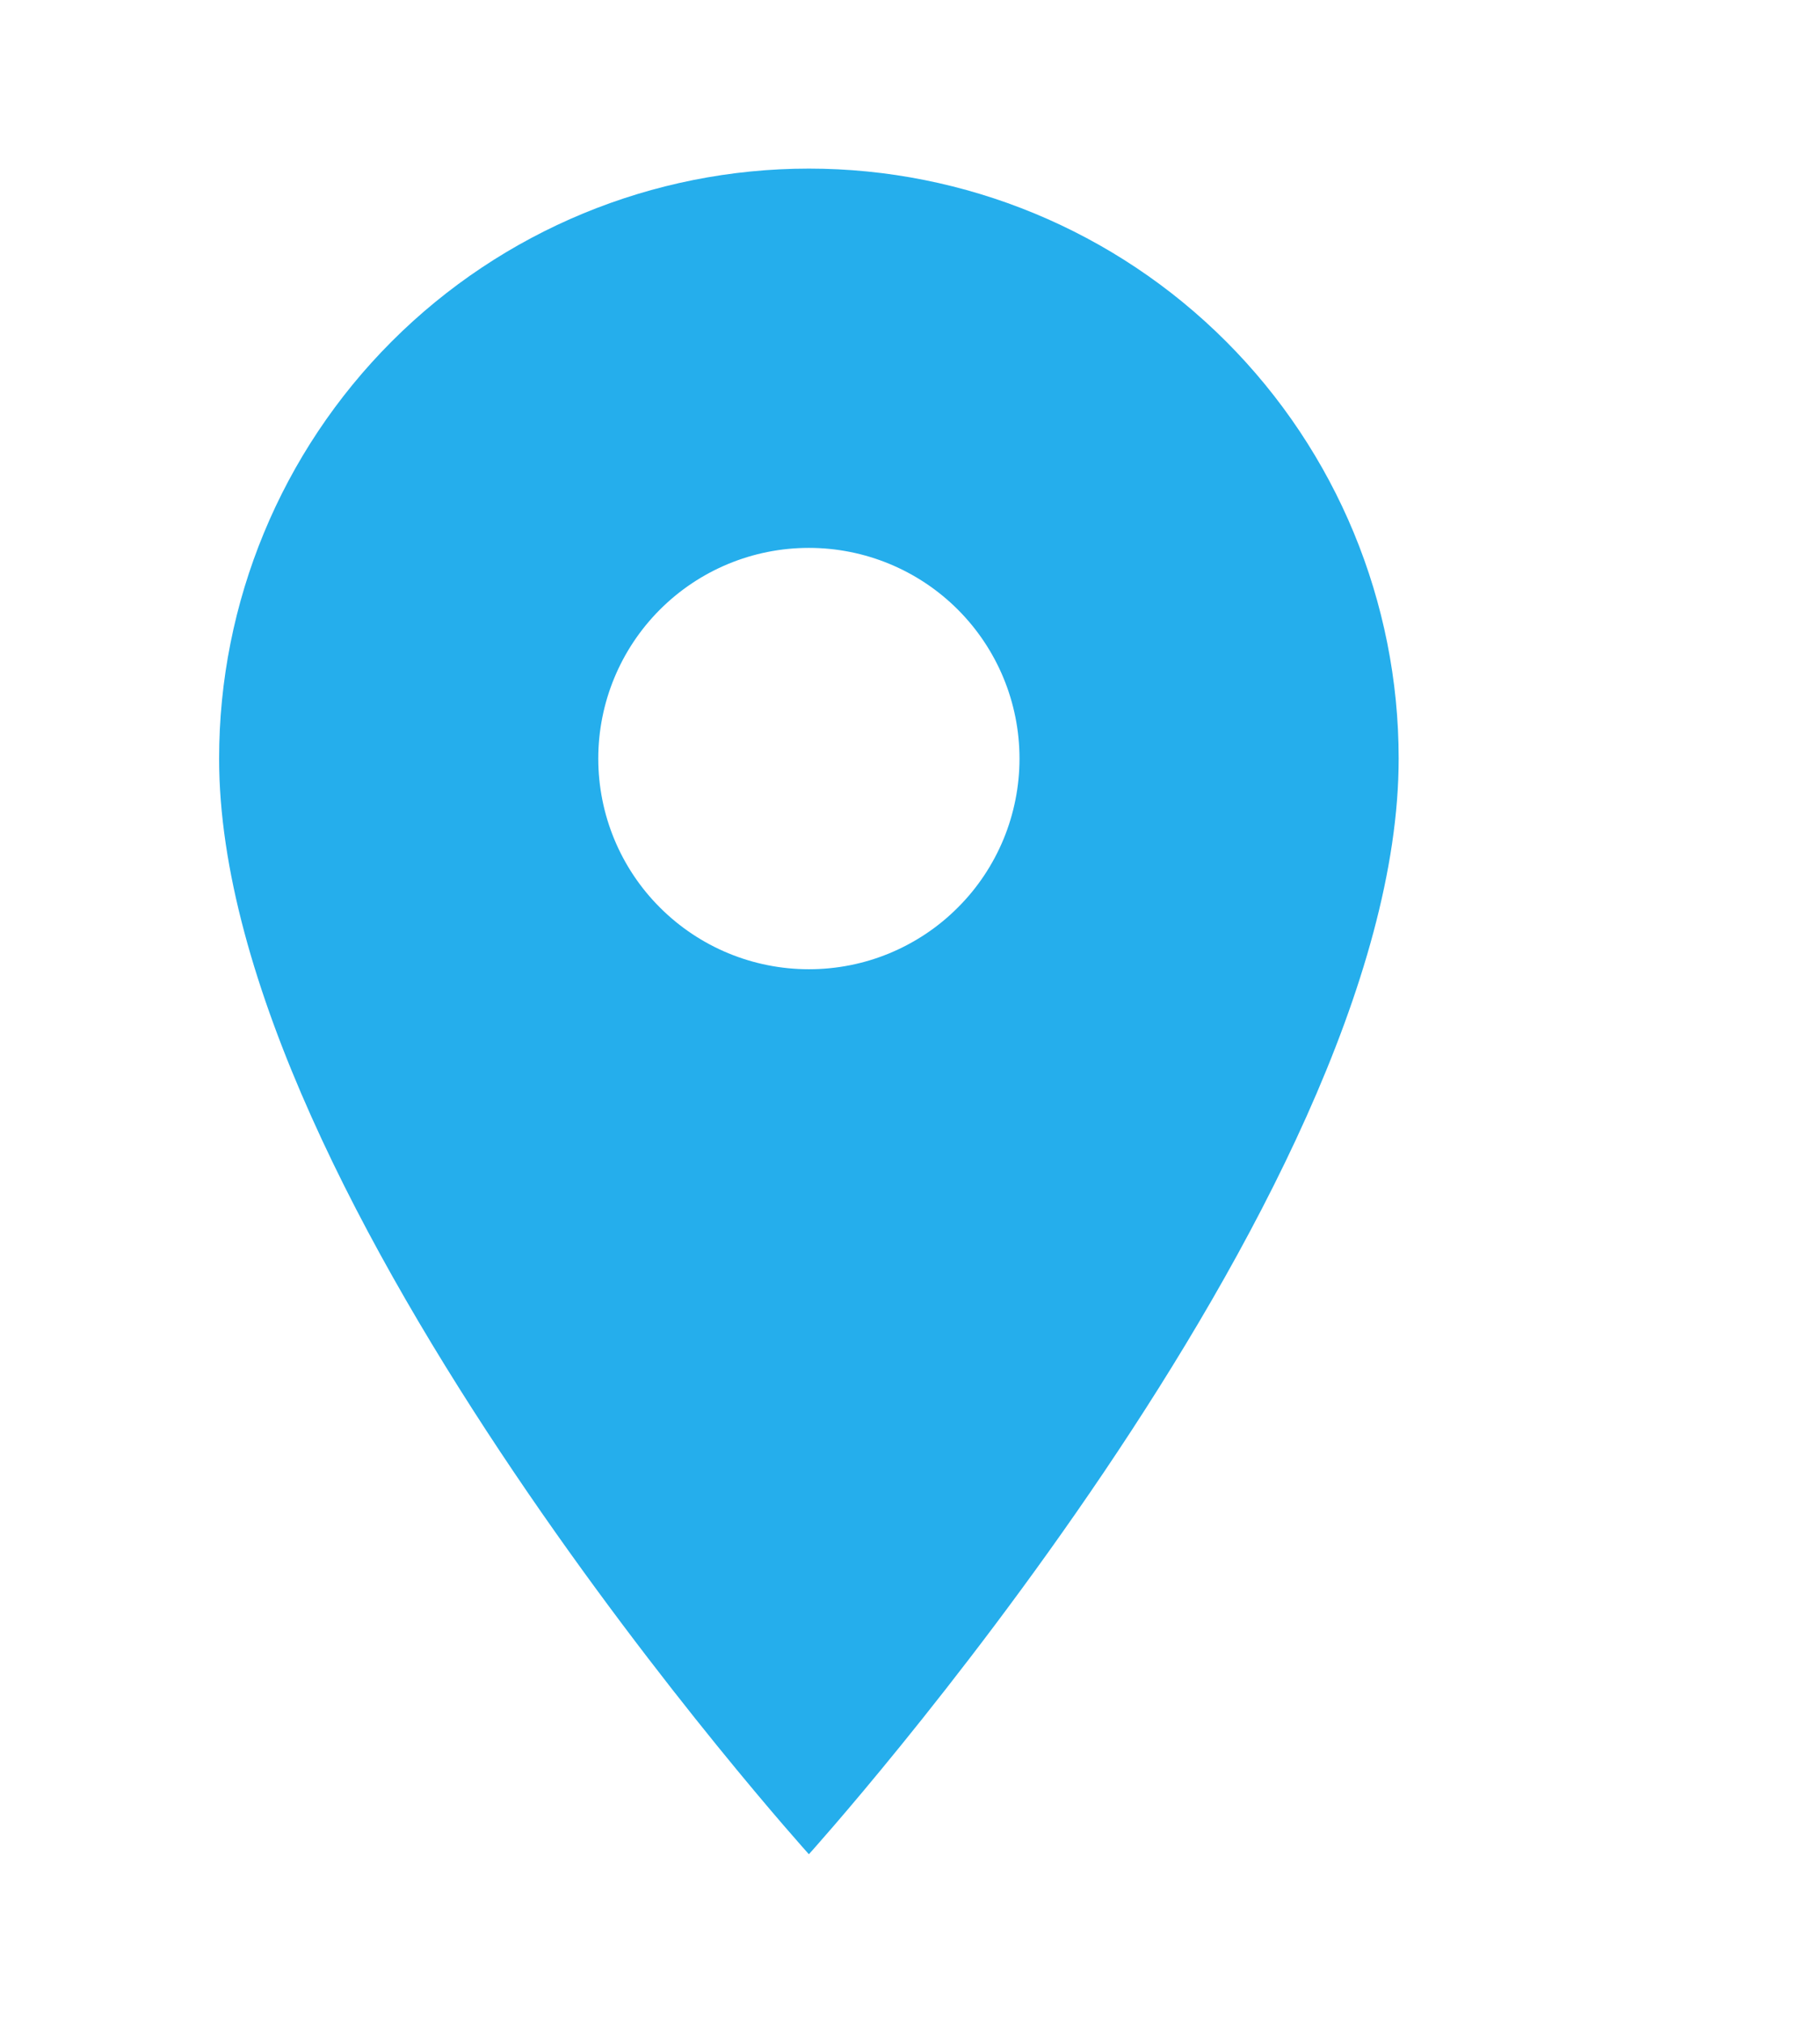 <svg width="18" height="20" viewBox="0 0 18 20" fill="none" xmlns="http://www.w3.org/2000/svg">
<path d="M8 9.583C7.447 9.583 6.918 9.364 6.527 8.973C6.136 8.583 5.917 8.053 5.917 7.5C5.917 6.948 6.136 6.418 6.527 6.027C6.918 5.636 7.447 5.417 8 5.417C8.552 5.417 9.082 5.636 9.473 6.027C9.864 6.418 10.083 6.948 10.083 7.5C10.083 7.774 10.029 8.045 9.925 8.297C9.82 8.55 9.667 8.78 9.473 8.973C9.28 9.167 9.05 9.32 8.797 9.425C8.544 9.53 8.274 9.583 8 9.583ZM8 1.667C6.453 1.667 4.969 2.281 3.875 3.375C2.781 4.469 2.167 5.953 2.167 7.5C2.167 11.875 8 18.333 8 18.333C8 18.333 13.833 11.875 13.833 7.5C13.833 5.953 13.219 4.469 12.125 3.375C11.031 2.281 9.547 1.667 8 1.667Z" fill="#25AEEC"/>
</svg>
